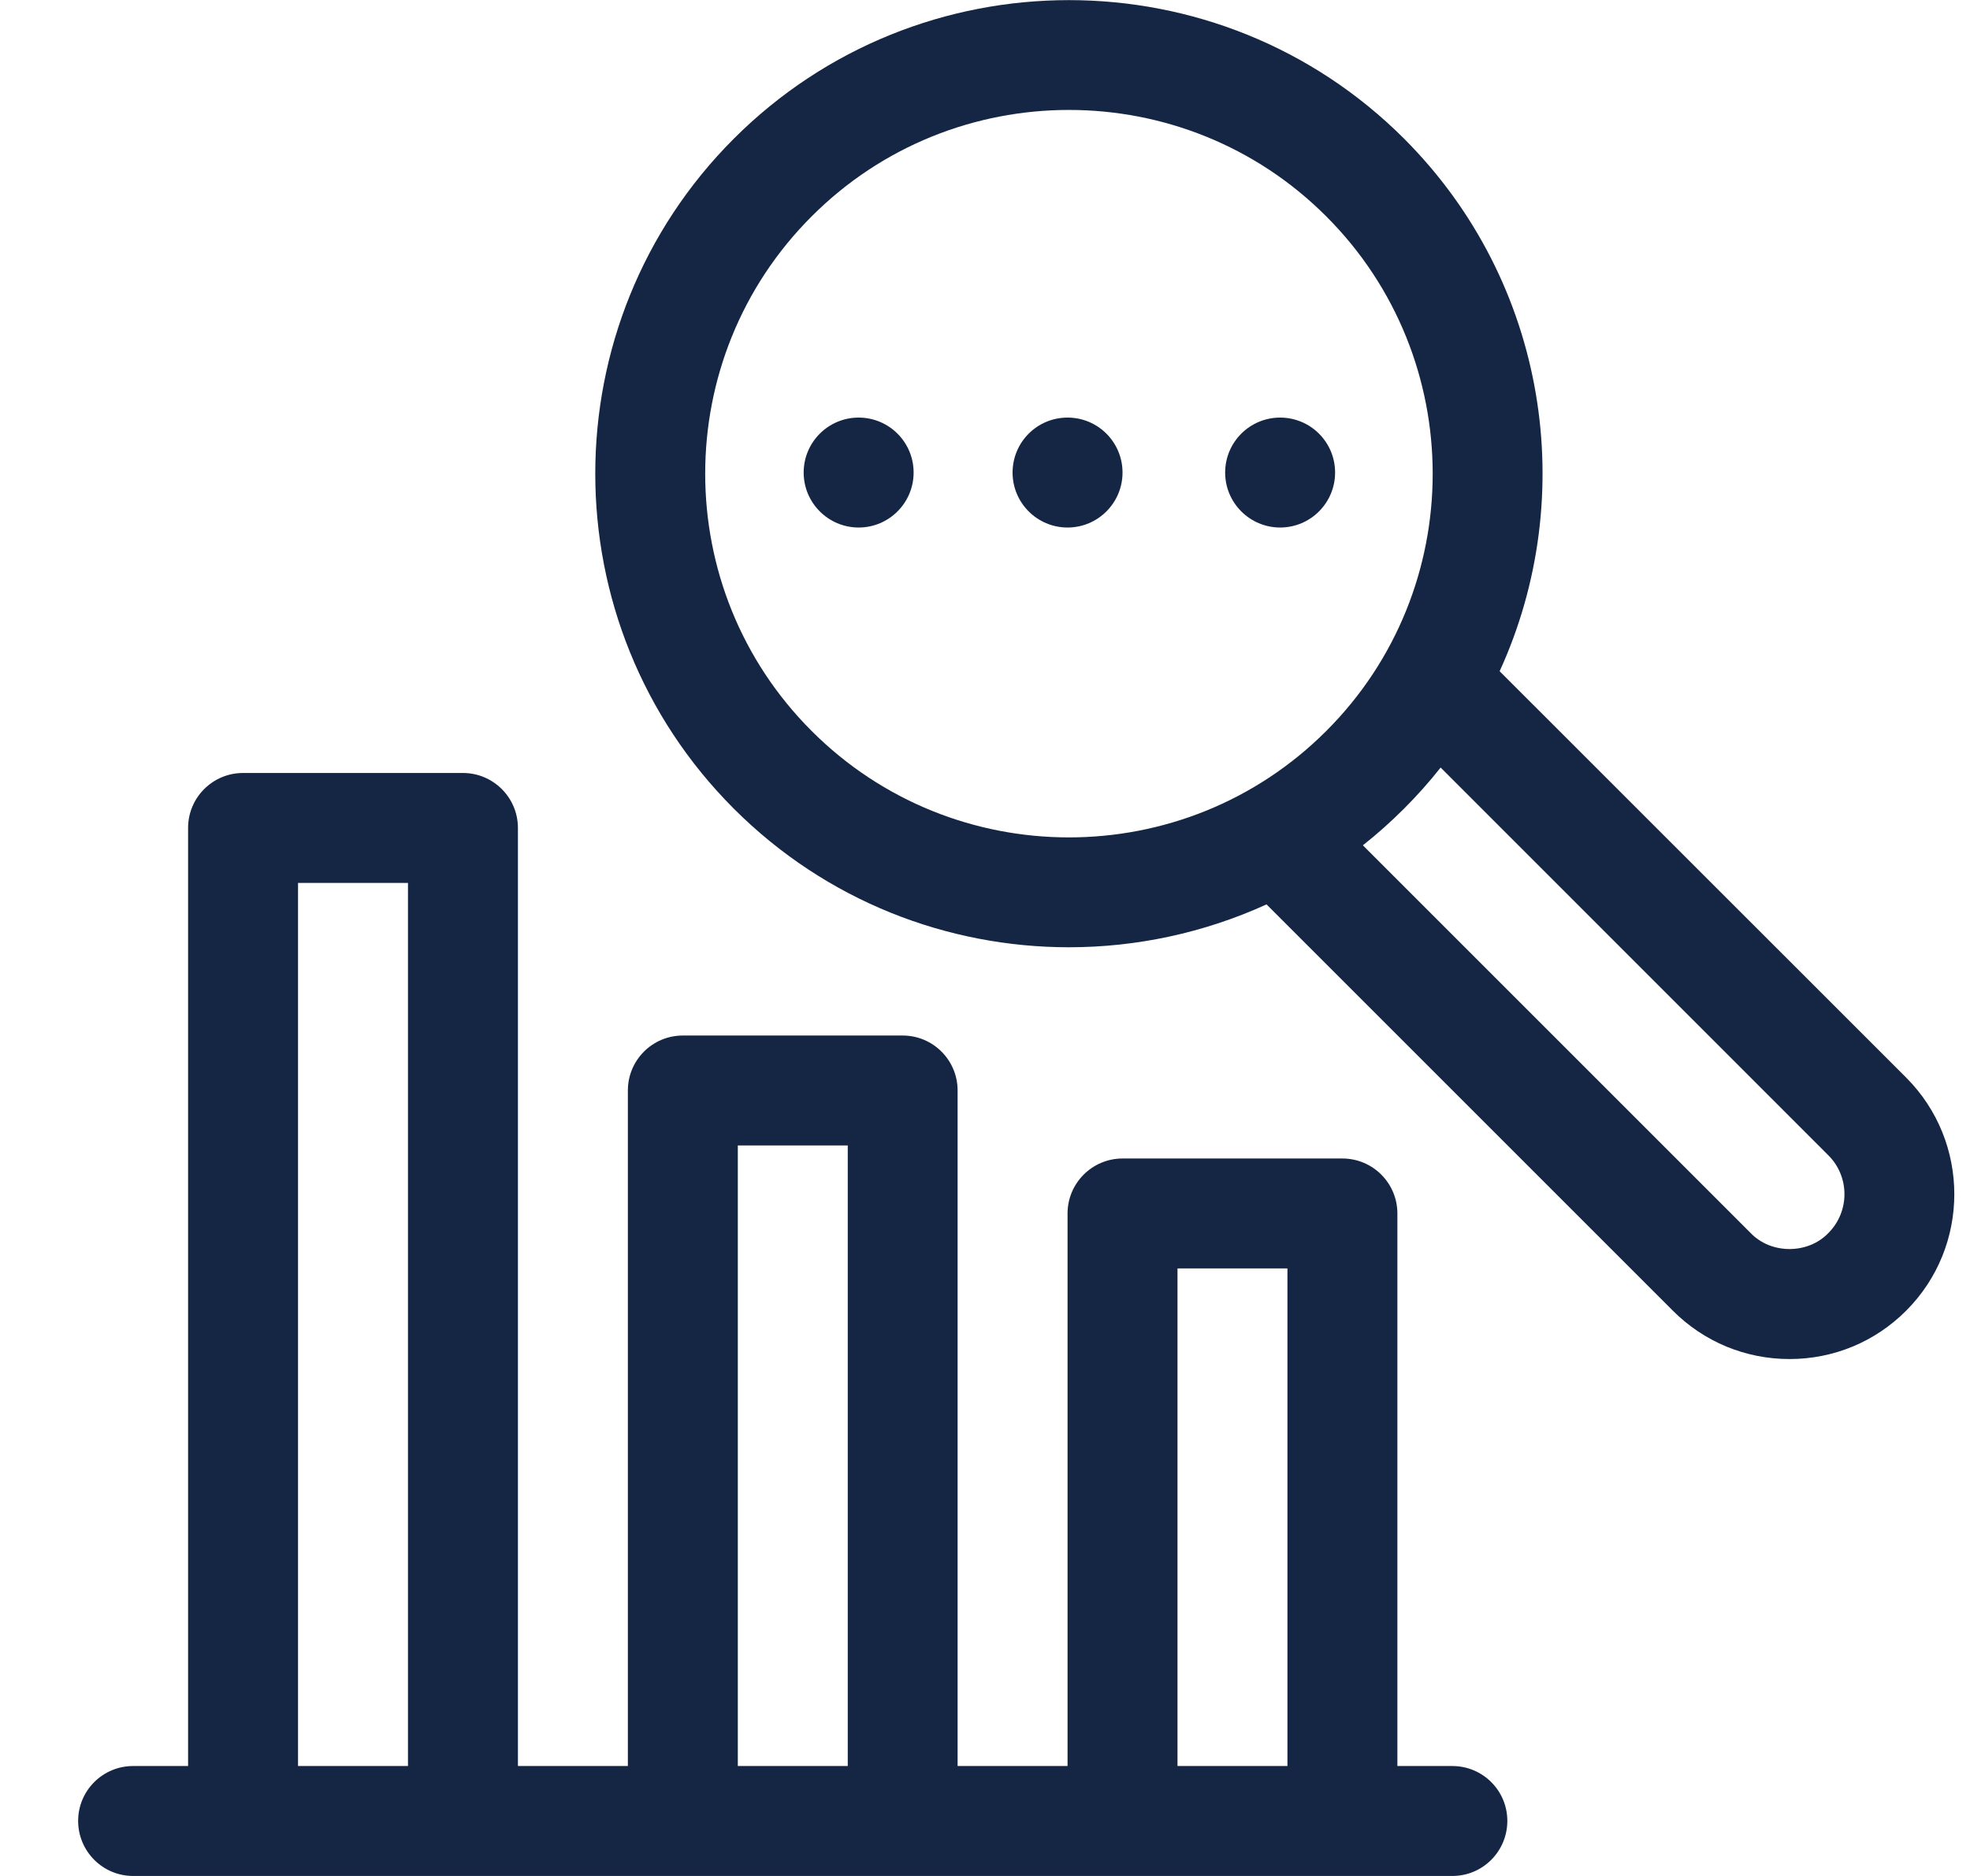 <svg width="21" height="20" viewBox="0 0 21 20" fill="none" xmlns="http://www.w3.org/2000/svg">
<g clip-path="url(#clip0_4190_750)">
<path d="M20.319 11.488L15.986 7.156C16.839 5.291 16.499 3.011 14.967 1.478C12.997 -0.491 9.793 -0.491 7.823 1.478C5.853 3.448 5.853 6.652 7.823 8.622C8.808 9.607 10.101 10.099 11.395 10.099C12.114 10.099 12.834 9.946 13.501 9.642L17.833 13.974C18.165 14.306 18.607 14.489 19.076 14.489C19.546 14.489 19.987 14.306 20.319 13.974C21.004 13.289 21.004 12.174 20.319 11.488ZM8.652 7.793C7.139 6.281 7.139 3.819 8.652 2.307C9.408 1.55 10.401 1.172 11.395 1.172C12.388 1.172 13.382 1.55 14.138 2.307C15.65 3.819 15.651 6.281 14.138 7.793C12.625 9.306 10.164 9.306 8.652 7.793ZM19.49 13.146C19.272 13.373 18.88 13.373 18.662 13.146L14.528 9.012C14.831 8.773 15.118 8.486 15.357 8.183L19.49 12.317C19.719 12.545 19.719 12.917 19.49 13.146Z" fill="#142644"/>
<path d="M15.482 18.828H14.896V12.937C14.896 12.614 14.634 12.351 14.31 12.351H11.966C11.643 12.351 11.38 12.614 11.38 12.937V18.828H10.208V11.626C10.208 11.302 9.946 11.04 9.622 11.04H7.279C6.955 11.04 6.693 11.302 6.693 11.626V18.828H5.521V8.827C5.521 8.503 5.258 8.241 4.935 8.241H2.591C2.267 8.241 2.005 8.503 2.005 8.827V18.828H1.419C1.095 18.828 0.833 19.09 0.833 19.413C0.833 19.737 1.095 20 1.419 20H15.482C15.806 20 16.068 19.737 16.068 19.413C16.068 19.09 15.806 18.828 15.482 18.828ZM3.177 18.828V9.413H4.349V18.828H3.177ZM7.865 18.828V12.212H9.037V18.828H7.865ZM12.552 18.828V13.523H13.724V18.828H12.552Z" fill="#142644"/>
<path d="M9.153 5.624C9.477 5.624 9.739 5.361 9.739 5.038C9.739 4.714 9.477 4.452 9.153 4.452C8.83 4.452 8.567 4.714 8.567 5.038C8.567 5.361 8.83 5.624 9.153 5.624Z" fill="#142644"/>
<path d="M11.38 5.624C11.704 5.624 11.966 5.361 11.966 5.038C11.966 4.714 11.704 4.452 11.38 4.452C11.056 4.452 10.794 4.714 10.794 5.038C10.794 5.361 11.056 5.624 11.38 5.624Z" fill="#142644"/>
<path d="M13.646 5.624C13.97 5.624 14.232 5.361 14.232 5.038C14.232 4.714 13.97 4.452 13.646 4.452C13.323 4.452 13.06 4.714 13.06 5.038C13.06 5.361 13.323 5.624 13.646 5.624Z" fill="#142644"/>
</g>
<defs>
<clipPath id="clip0_4190_750">
<rect width="20" height="20" fill="white" transform="translate(0.833)"/>
</clipPath>
</defs>
</svg>
